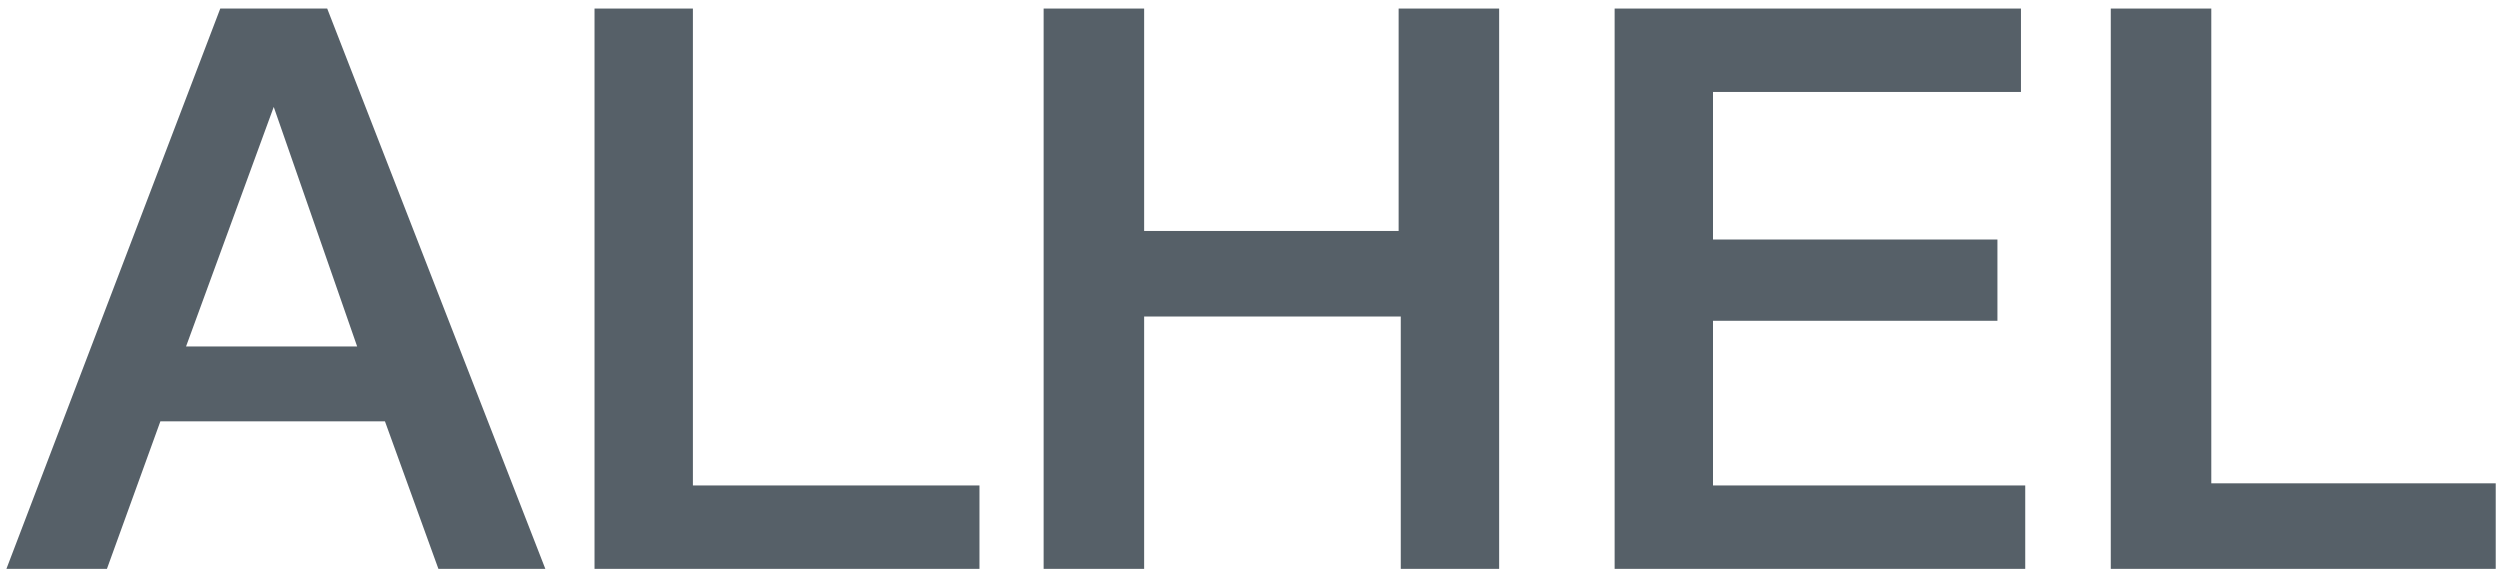 <?xml version="1.0" encoding="UTF-8"?>
<svg id="Layer_1" data-name="Layer 1" xmlns="http://www.w3.org/2000/svg" version="1.1" viewBox="0 0 116.9 27">
  <defs>
    <style>
      .cls-1 {
        fill: #566068;
        stroke-width: 0px;
      }
    </style>
  </defs>
  <g id="Group_46" data-name="Group 46">
    <g id="Group_23" data-name="Group 23">
      <path id="Path_1" data-name="Path 1" class="cls-1" d="M15.3.4h-5L.3,26.6h4.7l2.5-6.9h10.5l2.5,6.9h5L15.3.4ZM8.7,16.2l4.1-11.2,3.9,11.2h-8Z"/>
      <path id="Path_2" data-name="Path 2" class="cls-1" d="M27.8.4v26.2h18v-3.9h-13.4V.4h-4.7Z"/>
      <path id="Path_3" data-name="Path 3" class="cls-1" d="M48.8.4v26.2h4.7v-11.8h12v11.8h4.6V.4h-4.7v10.4h-11.9V.4h-4.7Z"/>
      <path id="Path_4" data-name="Path 4" class="cls-1" d="M75.5.4v26.2h19.2v-3.9h-14.6v-7.7h13.3v-3.8h-13.3v-6.9h14.4V.4h-19Z"/>
      <path id="Path_5" data-name="Path 5" class="cls-1" d="M98.7.4v26.2h18v-4h-13.3V.4h-4.6Z"/>
    </g>
  </g>
</svg>